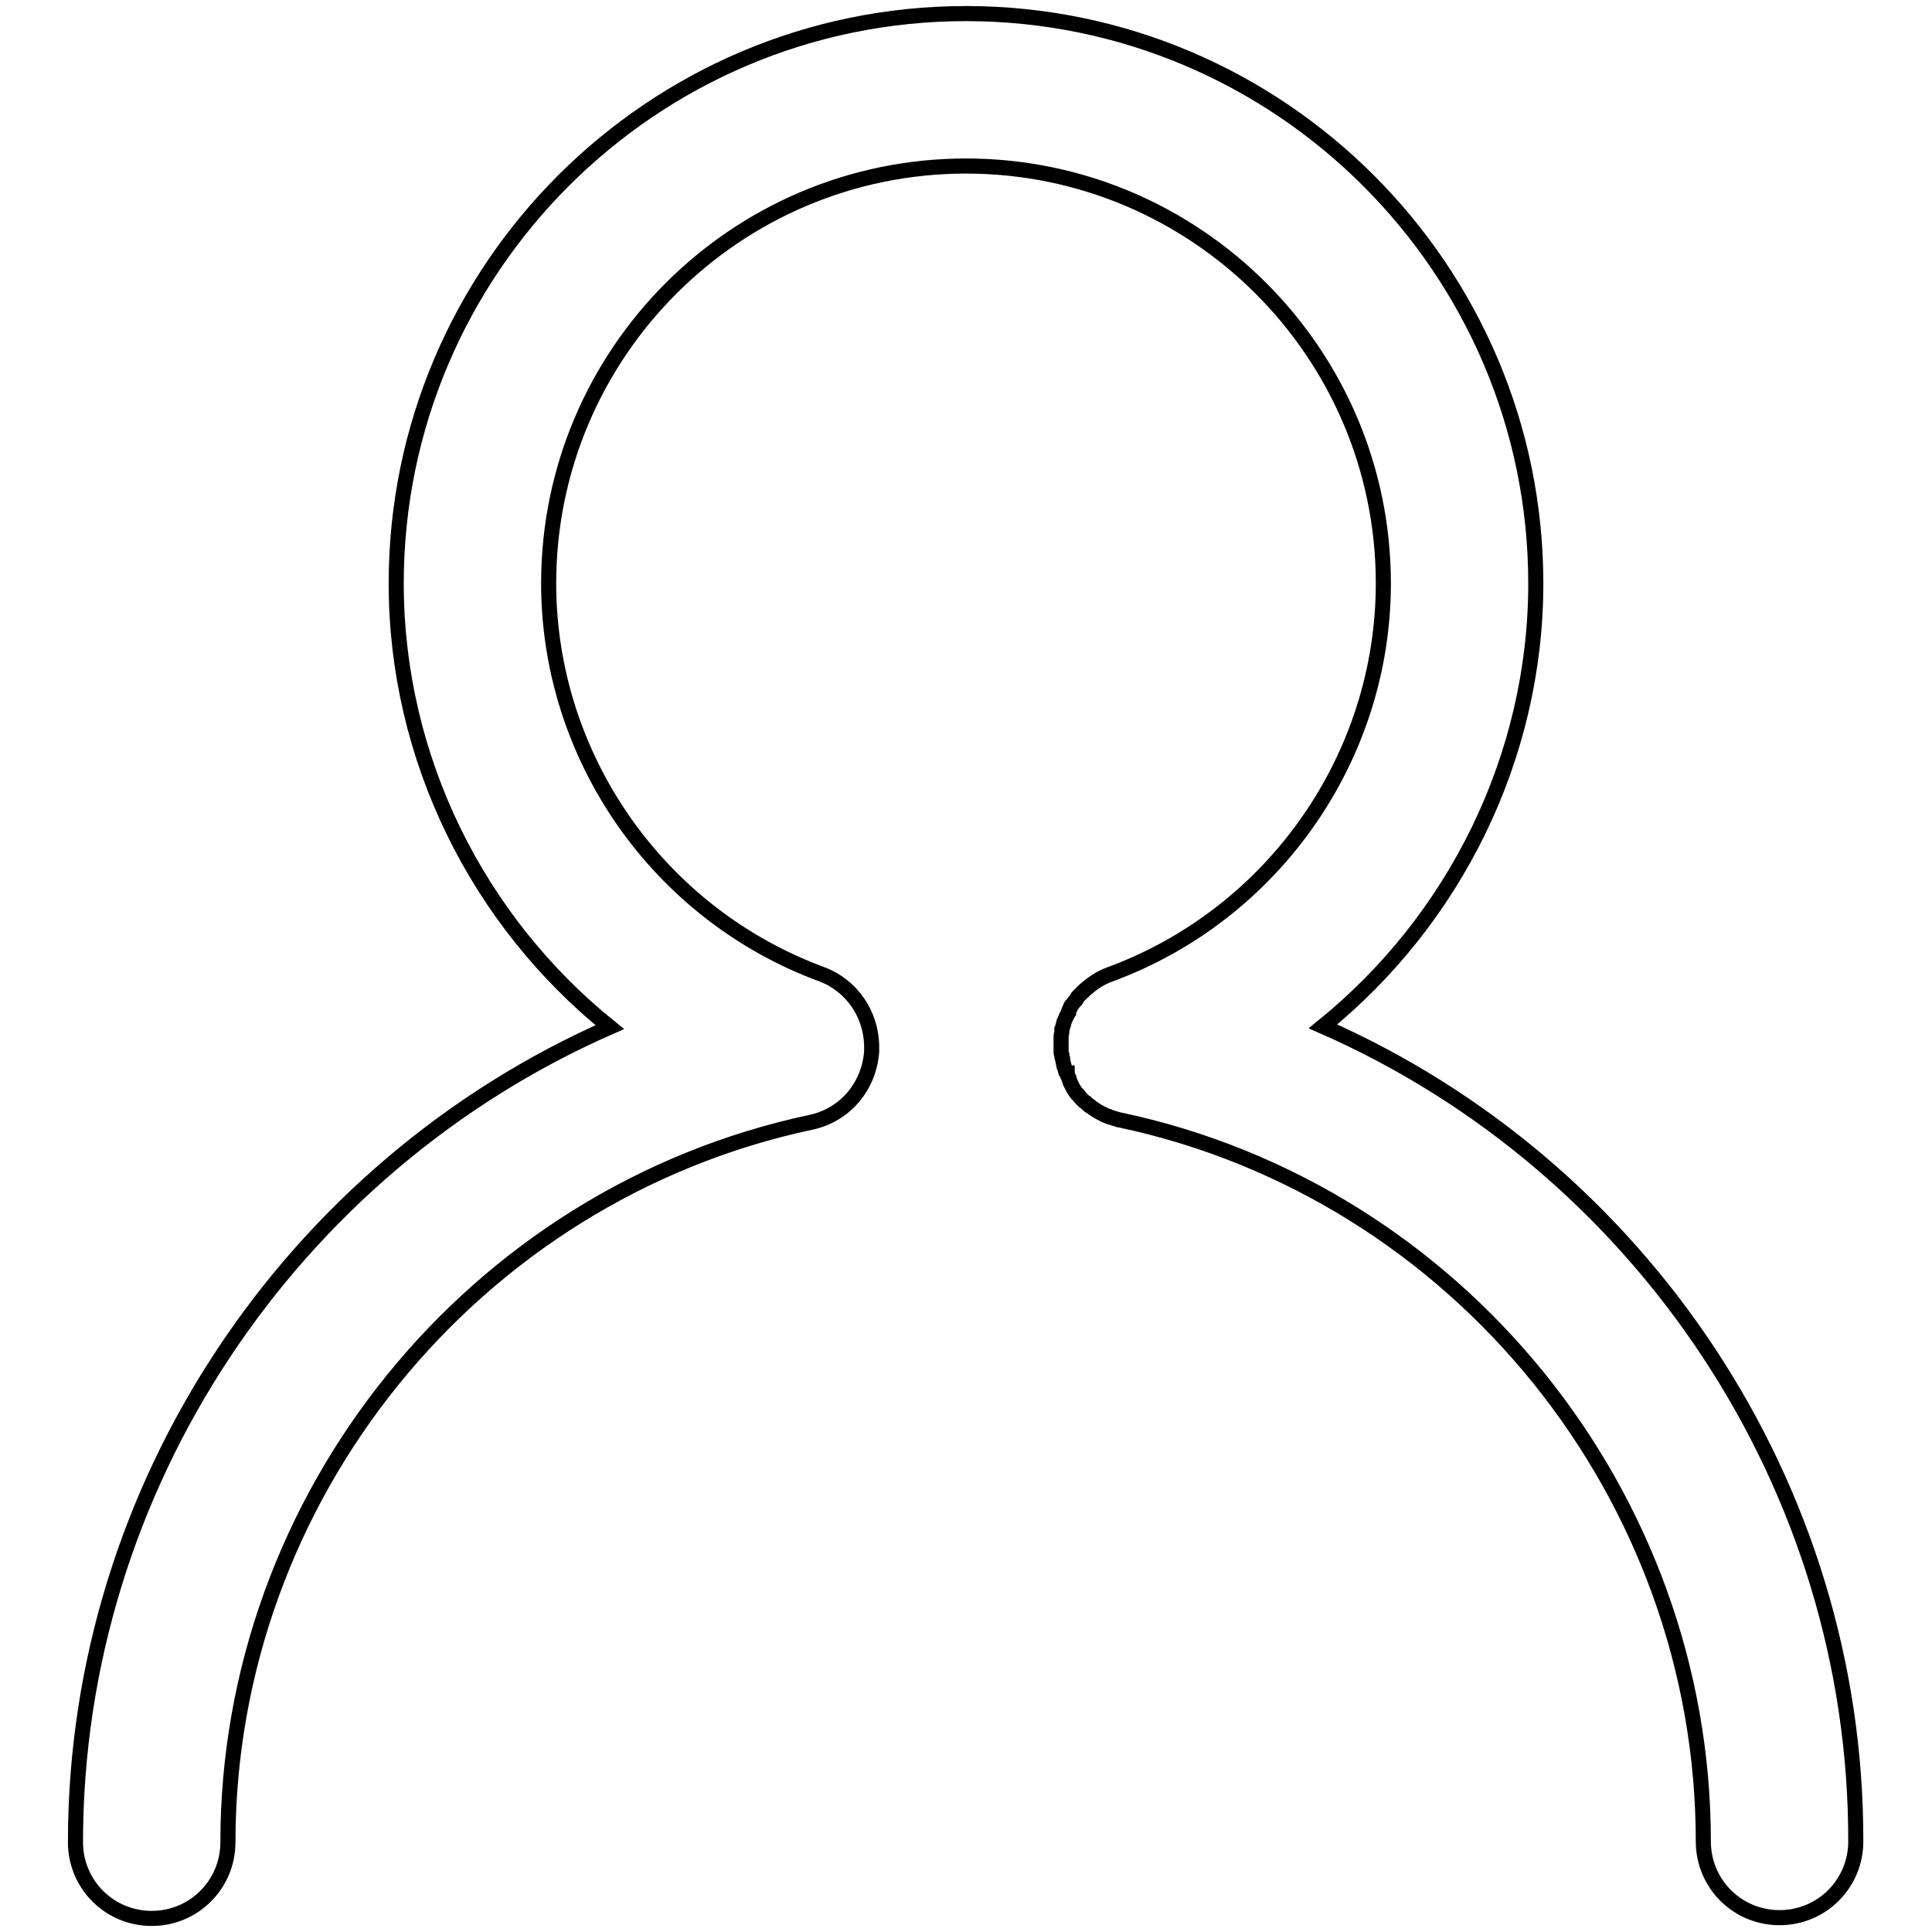 <?xml version="1.0" encoding="utf-8"?>
<!-- Svg Vector Icons : http://www.onlinewebfonts.com/icon -->
<!DOCTYPE svg PUBLIC "-//W3C//DTD SVG 1.1//EN" "http://www.w3.org/Graphics/SVG/1.1/DTD/svg11.dtd">
<svg version="1.1" xmlns="http://www.w3.org/2000/svg" xmlns:xlink="http://www.w3.org/1999/xlink" x="0px" y="0px" viewBox="0 0 256 256" enable-background="new 0 0 256 256" xml:space="preserve">
<g> <path stroke-width="2" fill-opacity="0" stroke="#000000"  d="M175.3,136c17.4-14.1,28.2-35.6,28.2-58.7c0-41.6-33.9-75.5-75.5-75.5c-41.6,0-75.5,33.9-75.5,75.5 c0,23.2,10.8,44.7,28.3,58.8C38.7,154.6,10,196.9,10,244.1c0,5.6,4.5,10.1,10.1,10.1c5.6,0,10.1-4.5,10.1-10.1 c0-45.7,32.5-85.9,77.3-95.4c4.6-1,7.7-4.9,8-9.4c0-0.1,0-0.2,0-0.3c0-0.2,0-0.3,0-0.5c-0.1-4.1-2.6-7.9-6.6-9.4 c-21.7-8-36.2-28.8-36.2-51.8C72.7,46.8,97.5,22,128,22s55.3,24.8,55.3,55.3c0,23-14.5,43.8-36.2,51.8c-1.4,0.5-2.5,1.3-3.5,2.2 c0,0,0,0.1-0.1,0.1c-0.2,0.2-0.4,0.4-0.6,0.6c-0.1,0.1-0.2,0.2-0.2,0.3c-0.1,0.2-0.2,0.3-0.4,0.5c-0.1,0.1-0.2,0.3-0.3,0.4 c-0.1,0.1-0.2,0.2-0.2,0.4c-0.1,0.2-0.2,0.3-0.2,0.5c-0.1,0.1-0.1,0.3-0.2,0.4c-0.1,0.1-0.1,0.3-0.2,0.4c-0.1,0.2-0.1,0.3-0.2,0.5 c0,0.1-0.1,0.2-0.1,0.4c-0.1,0.2-0.1,0.4-0.2,0.6c0,0,0,0.1,0,0.1c0,0.1,0,0.1,0,0.2c0,0.2-0.1,0.4-0.1,0.7c0,0.1,0,0.2,0,0.4 c0,0.2,0,0.4,0,0.6c0,0.1,0,0.3,0,0.4c0,0.2,0,0.4,0,0.5c0,0.2,0,0.3,0.1,0.5c0,0.2,0,0.3,0.1,0.5c0,0.2,0.1,0.4,0.1,0.6 c0,0.1,0.1,0.3,0.1,0.4c0.1,0.2,0.1,0.4,0.2,0.6c0,0.1,0,0.2,0.1,0.2c0,0,0,0.1,0.1,0.1c0,0.1,0.1,0.2,0.1,0.4 c0.1,0.2,0.2,0.3,0.2,0.5c0,0.1,0.1,0.2,0.1,0.3c0.1,0.2,0.2,0.4,0.3,0.6c0,0.1,0.1,0.1,0.1,0.2c0.2,0.3,0.3,0.5,0.5,0.7 c0,0,0,0.1,0.1,0.1c0.2,0.2,0.3,0.4,0.5,0.6c0.1,0.1,0.2,0.2,0.2,0.2c0.1,0.1,0.2,0.2,0.4,0.3c0.1,0.1,0.2,0.2,0.3,0.3 c0.1,0.1,0.2,0.2,0.3,0.2c0.5,0.4,1,0.7,1.6,1c0.1,0,0.1,0.1,0.2,0.1c0.2,0.1,0.4,0.2,0.5,0.2c0.1,0,0.2,0.1,0.2,0.1 c0.3,0.1,0.7,0.2,1,0.3c0.1,0,0.2,0.1,0.3,0.1c0,0,0.1,0,0.1,0c44.8,9.5,77.3,49.7,77.3,95.6c0,5.6,4.5,10.1,10.1,10.1 c5.6,0,10.1-4.5,10.1-10.1C246,196.8,217.4,154.5,175.3,136z"/></g>
</svg>